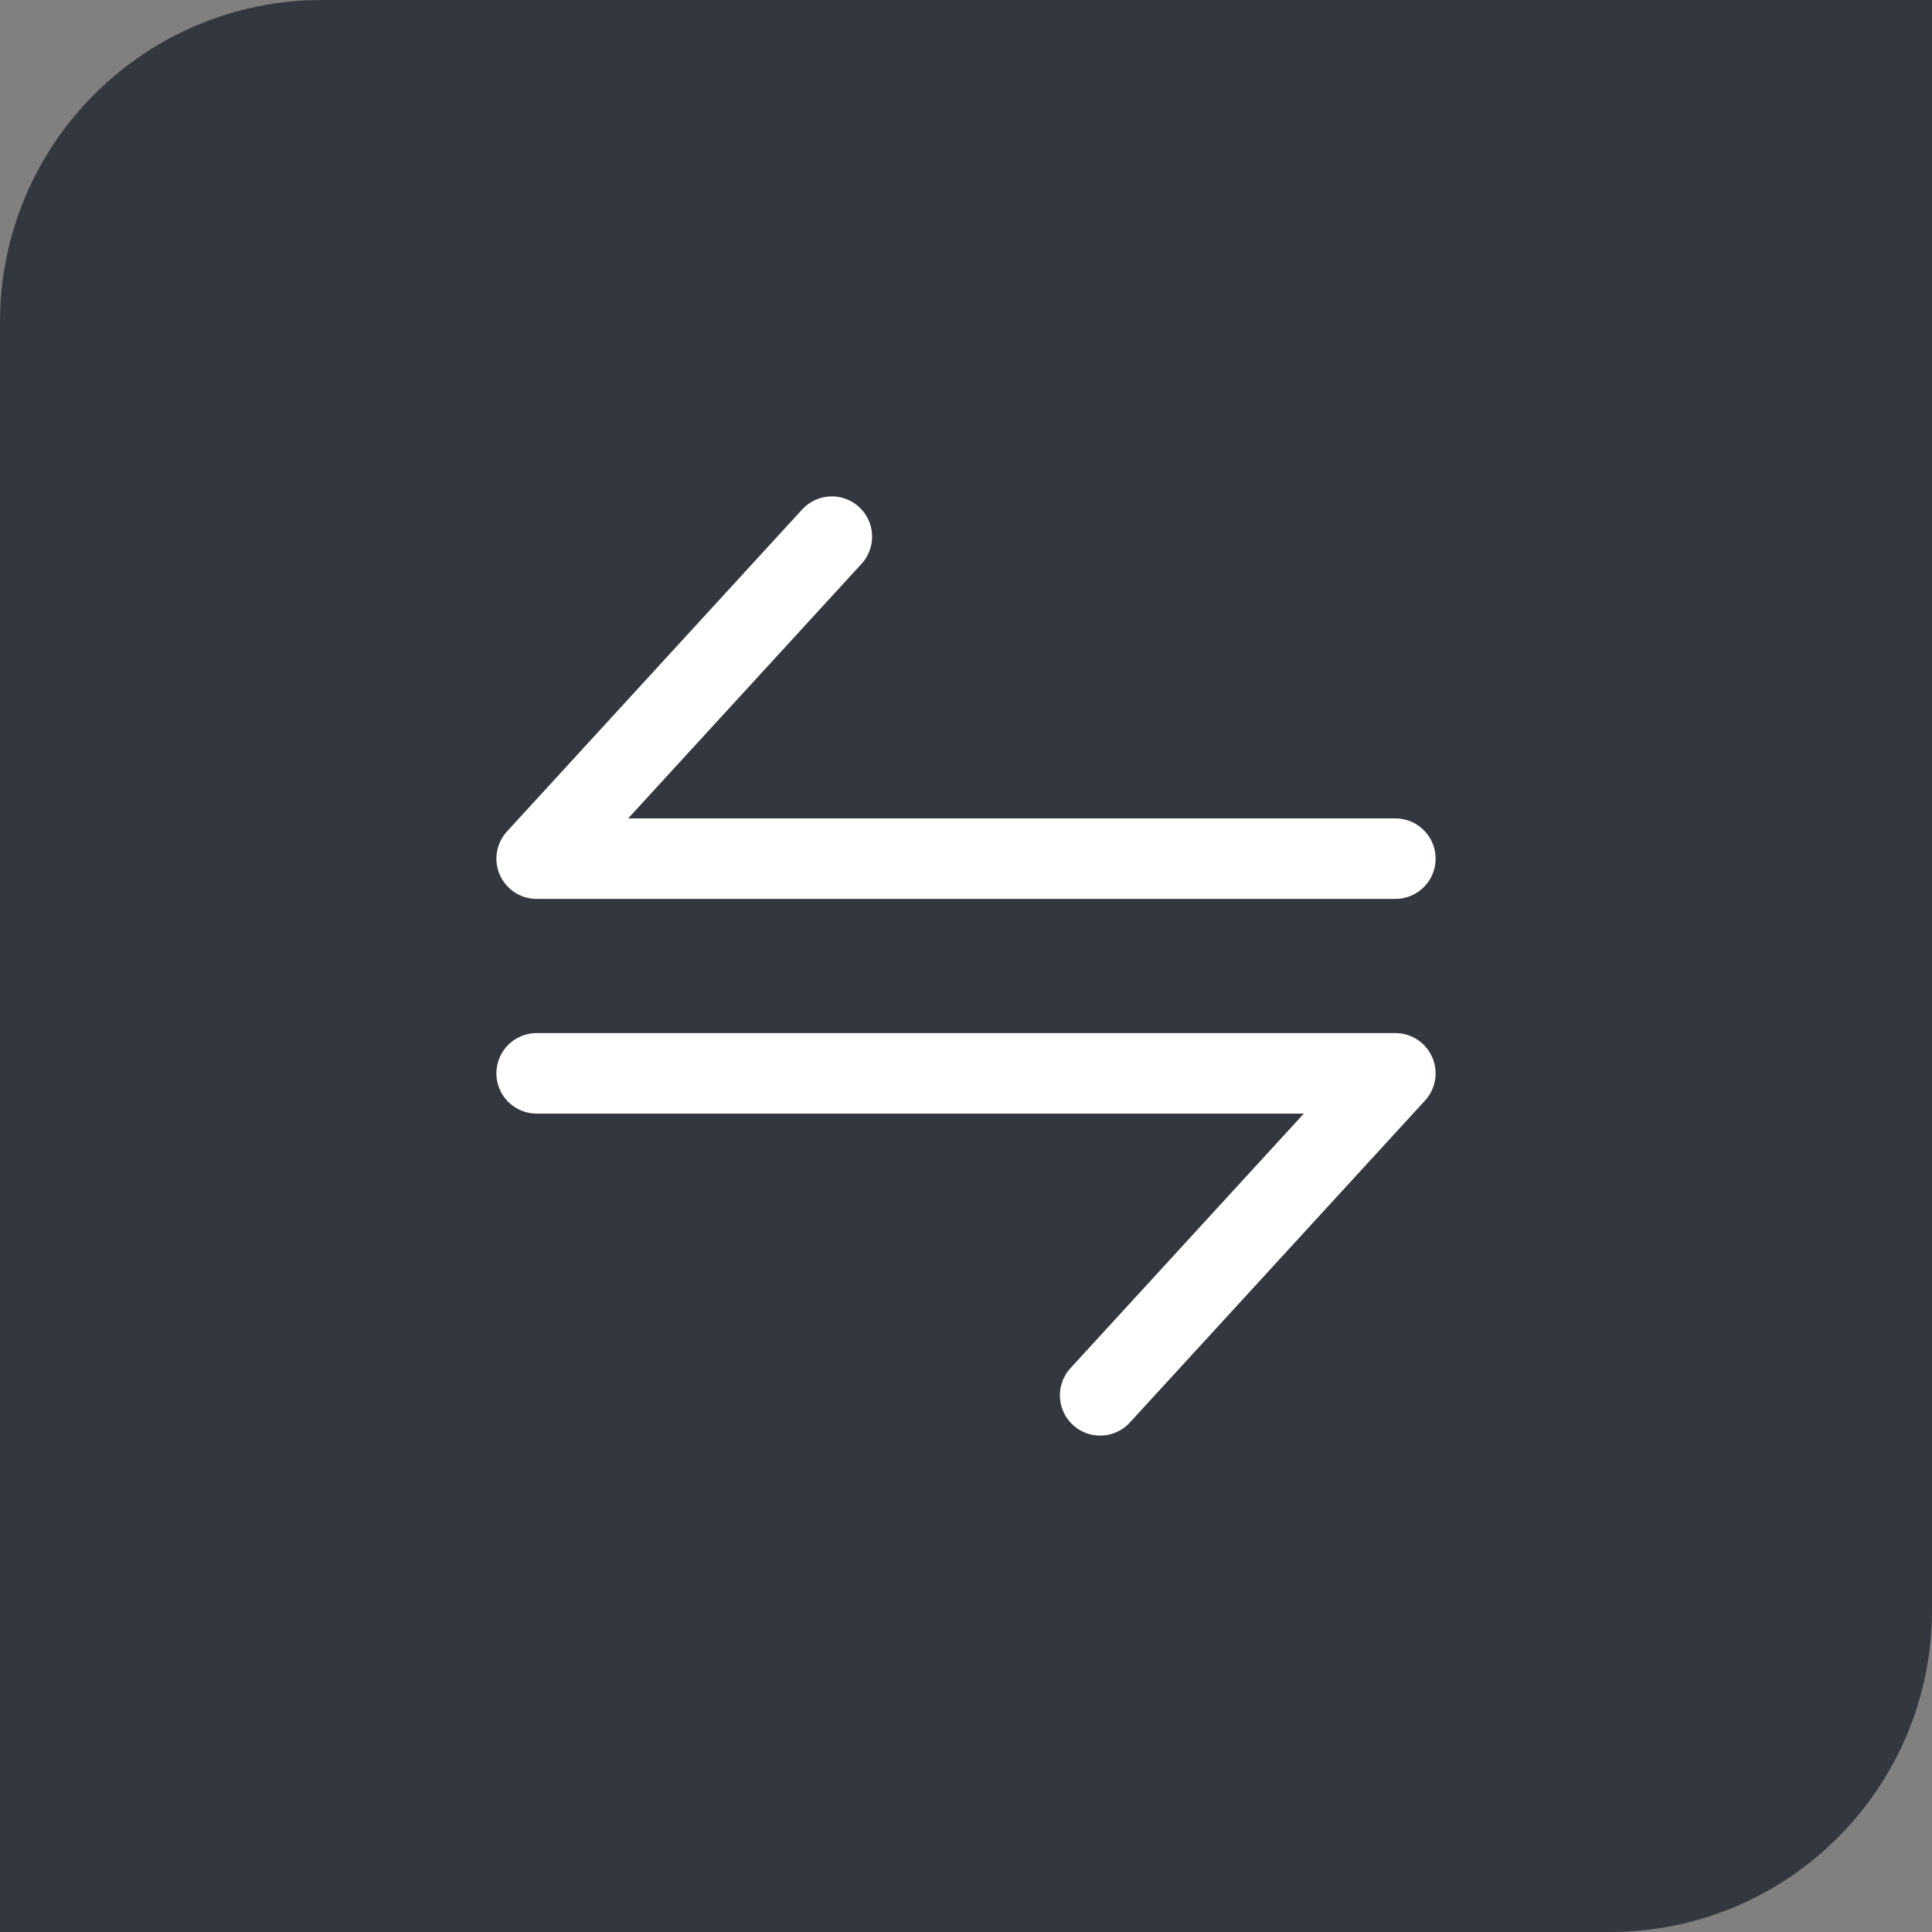 <?xml version="1.0" encoding="UTF-8"?>
<svg xmlns="http://www.w3.org/2000/svg" width="48" height="48" viewBox="0 0 48 48" fill="none">
  <rect x="0" y="0" width="48" height="48" fill="#808080" stroke="none"/>
  <path d="M0 8C0 3.582 3.582 0 8 0H48V40C48 44.418 44.418 48 40 48H0V8Z" fill="#333740"></path>
  <g clip-path="url(#clip0_4938_22983)">
    <path d="M34.667 21.333H13.333L20.667 13.333" stroke="white" stroke-width="2" stroke-linecap="round" stroke-linejoin="round"></path>
    <path d="M13.333 26.667H34.667L27.333 34.667" stroke="white" stroke-width="2" stroke-linecap="round" stroke-linejoin="round"></path>
  </g>
  <defs>
    <clipPath id="clip0_4938_22983">
      <rect width="32" height="32" fill="white" transform="translate(8 8)"></rect>
    </clipPath>
  </defs>
</svg>

